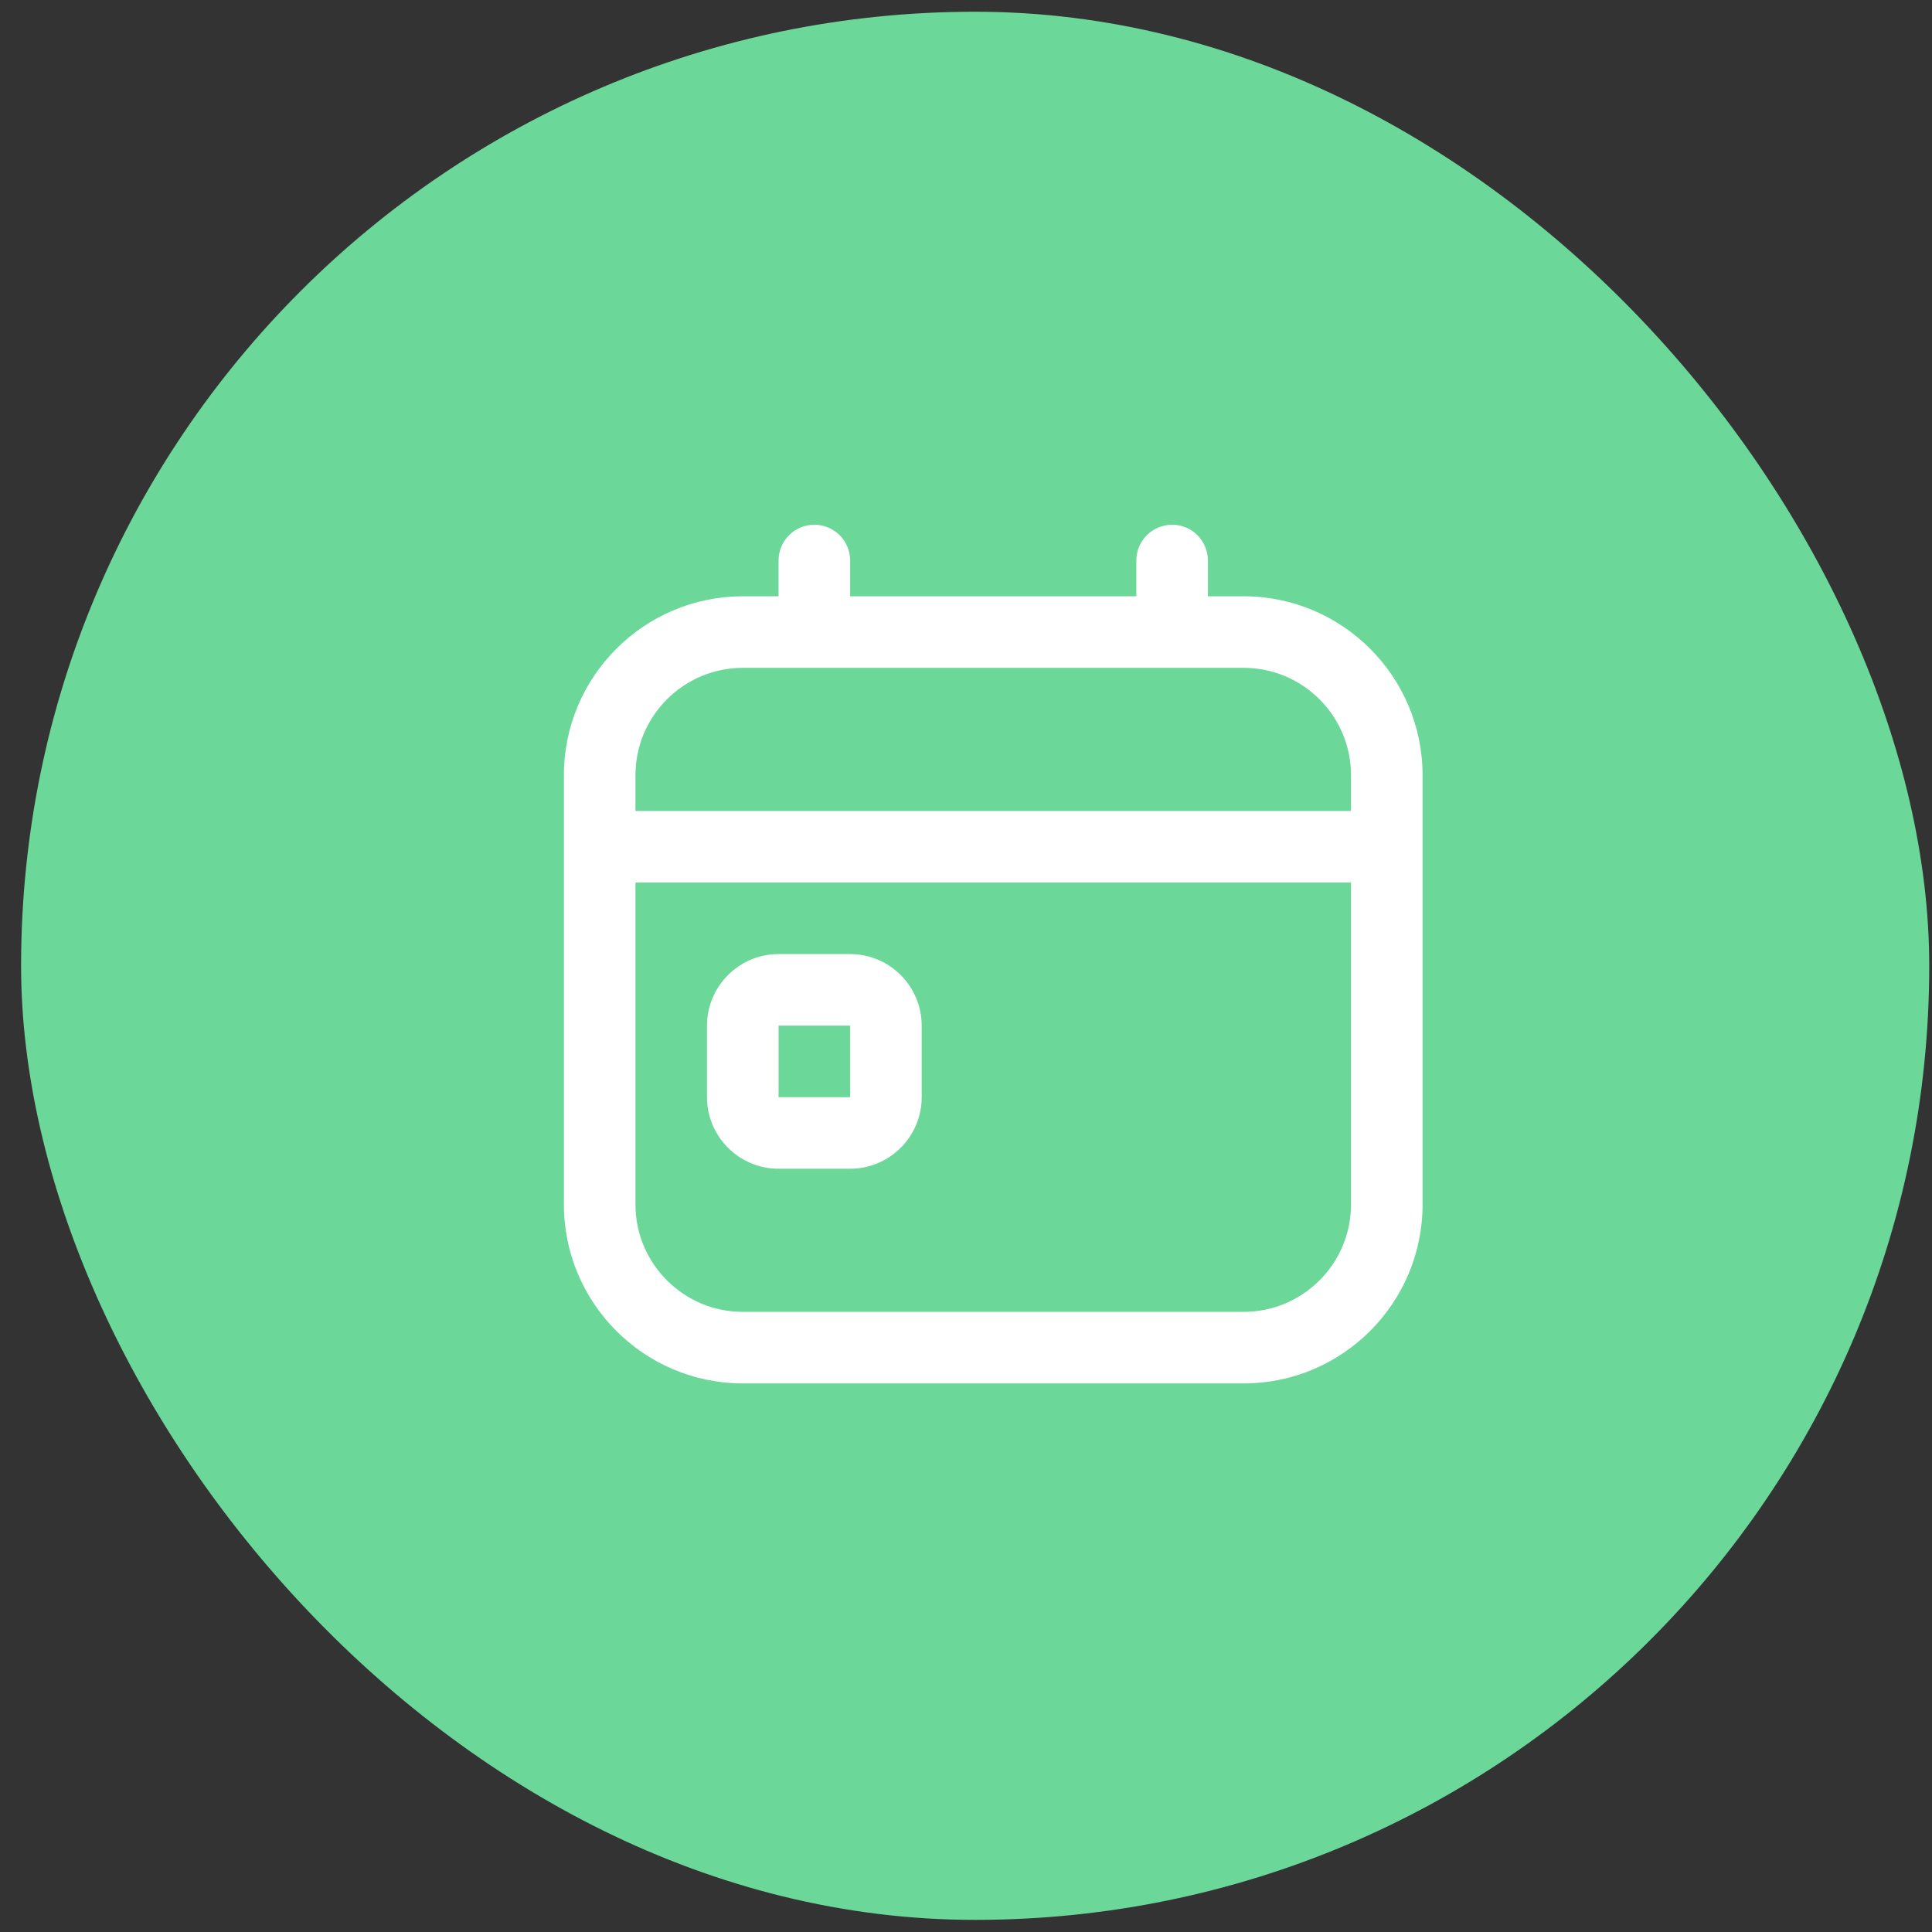 <svg width="81" height="81" viewBox="0 0 81 81" fill="none" xmlns="http://www.w3.org/2000/svg">
<rect x="0" y="0" width="81" height="81" fill="#333333" stroke="none"/>
<rect x="0.884" y="0.492" width="80" height="80" rx="40" fill="#6BD89A"/>
<g clip-path="url(#clip0_562_627)">
<path d="M35.642 40H32.642C30.988 40 29.642 41.346 29.642 43V46C29.642 47.654 30.988 49 32.642 49H35.642C37.297 49 38.642 47.654 38.642 46V43C38.642 41.346 37.297 40 35.642 40ZM32.642 46V43H35.642V46H32.642ZM52.142 25H50.642V23.5C50.642 22.672 49.972 22 49.142 22C48.313 22 47.642 22.672 47.642 23.5V25H35.642V23.5C35.642 22.672 34.972 22 34.142 22C33.313 22 32.642 22.672 32.642 23.5V25H31.142C27.007 25 23.642 28.364 23.642 32.5V50.5C23.642 54.636 27.007 58 31.142 58H52.142C56.278 58 59.642 54.636 59.642 50.5V32.5C59.642 28.364 56.278 25 52.142 25ZM31.142 28H52.142C54.623 28 56.642 30.019 56.642 32.5V34H26.642V32.5C26.642 30.019 28.661 28 31.142 28ZM52.142 55H31.142C28.661 55 26.642 52.981 26.642 50.5V37H56.642V50.5C56.642 52.981 54.623 55 52.142 55Z" fill="white"/>
</g>
<defs>
<clipPath id="clip0_562_627">
<rect width="36" height="36" fill="white" transform="translate(23.642 22)"/>
</clipPath>
</defs>
</svg>
